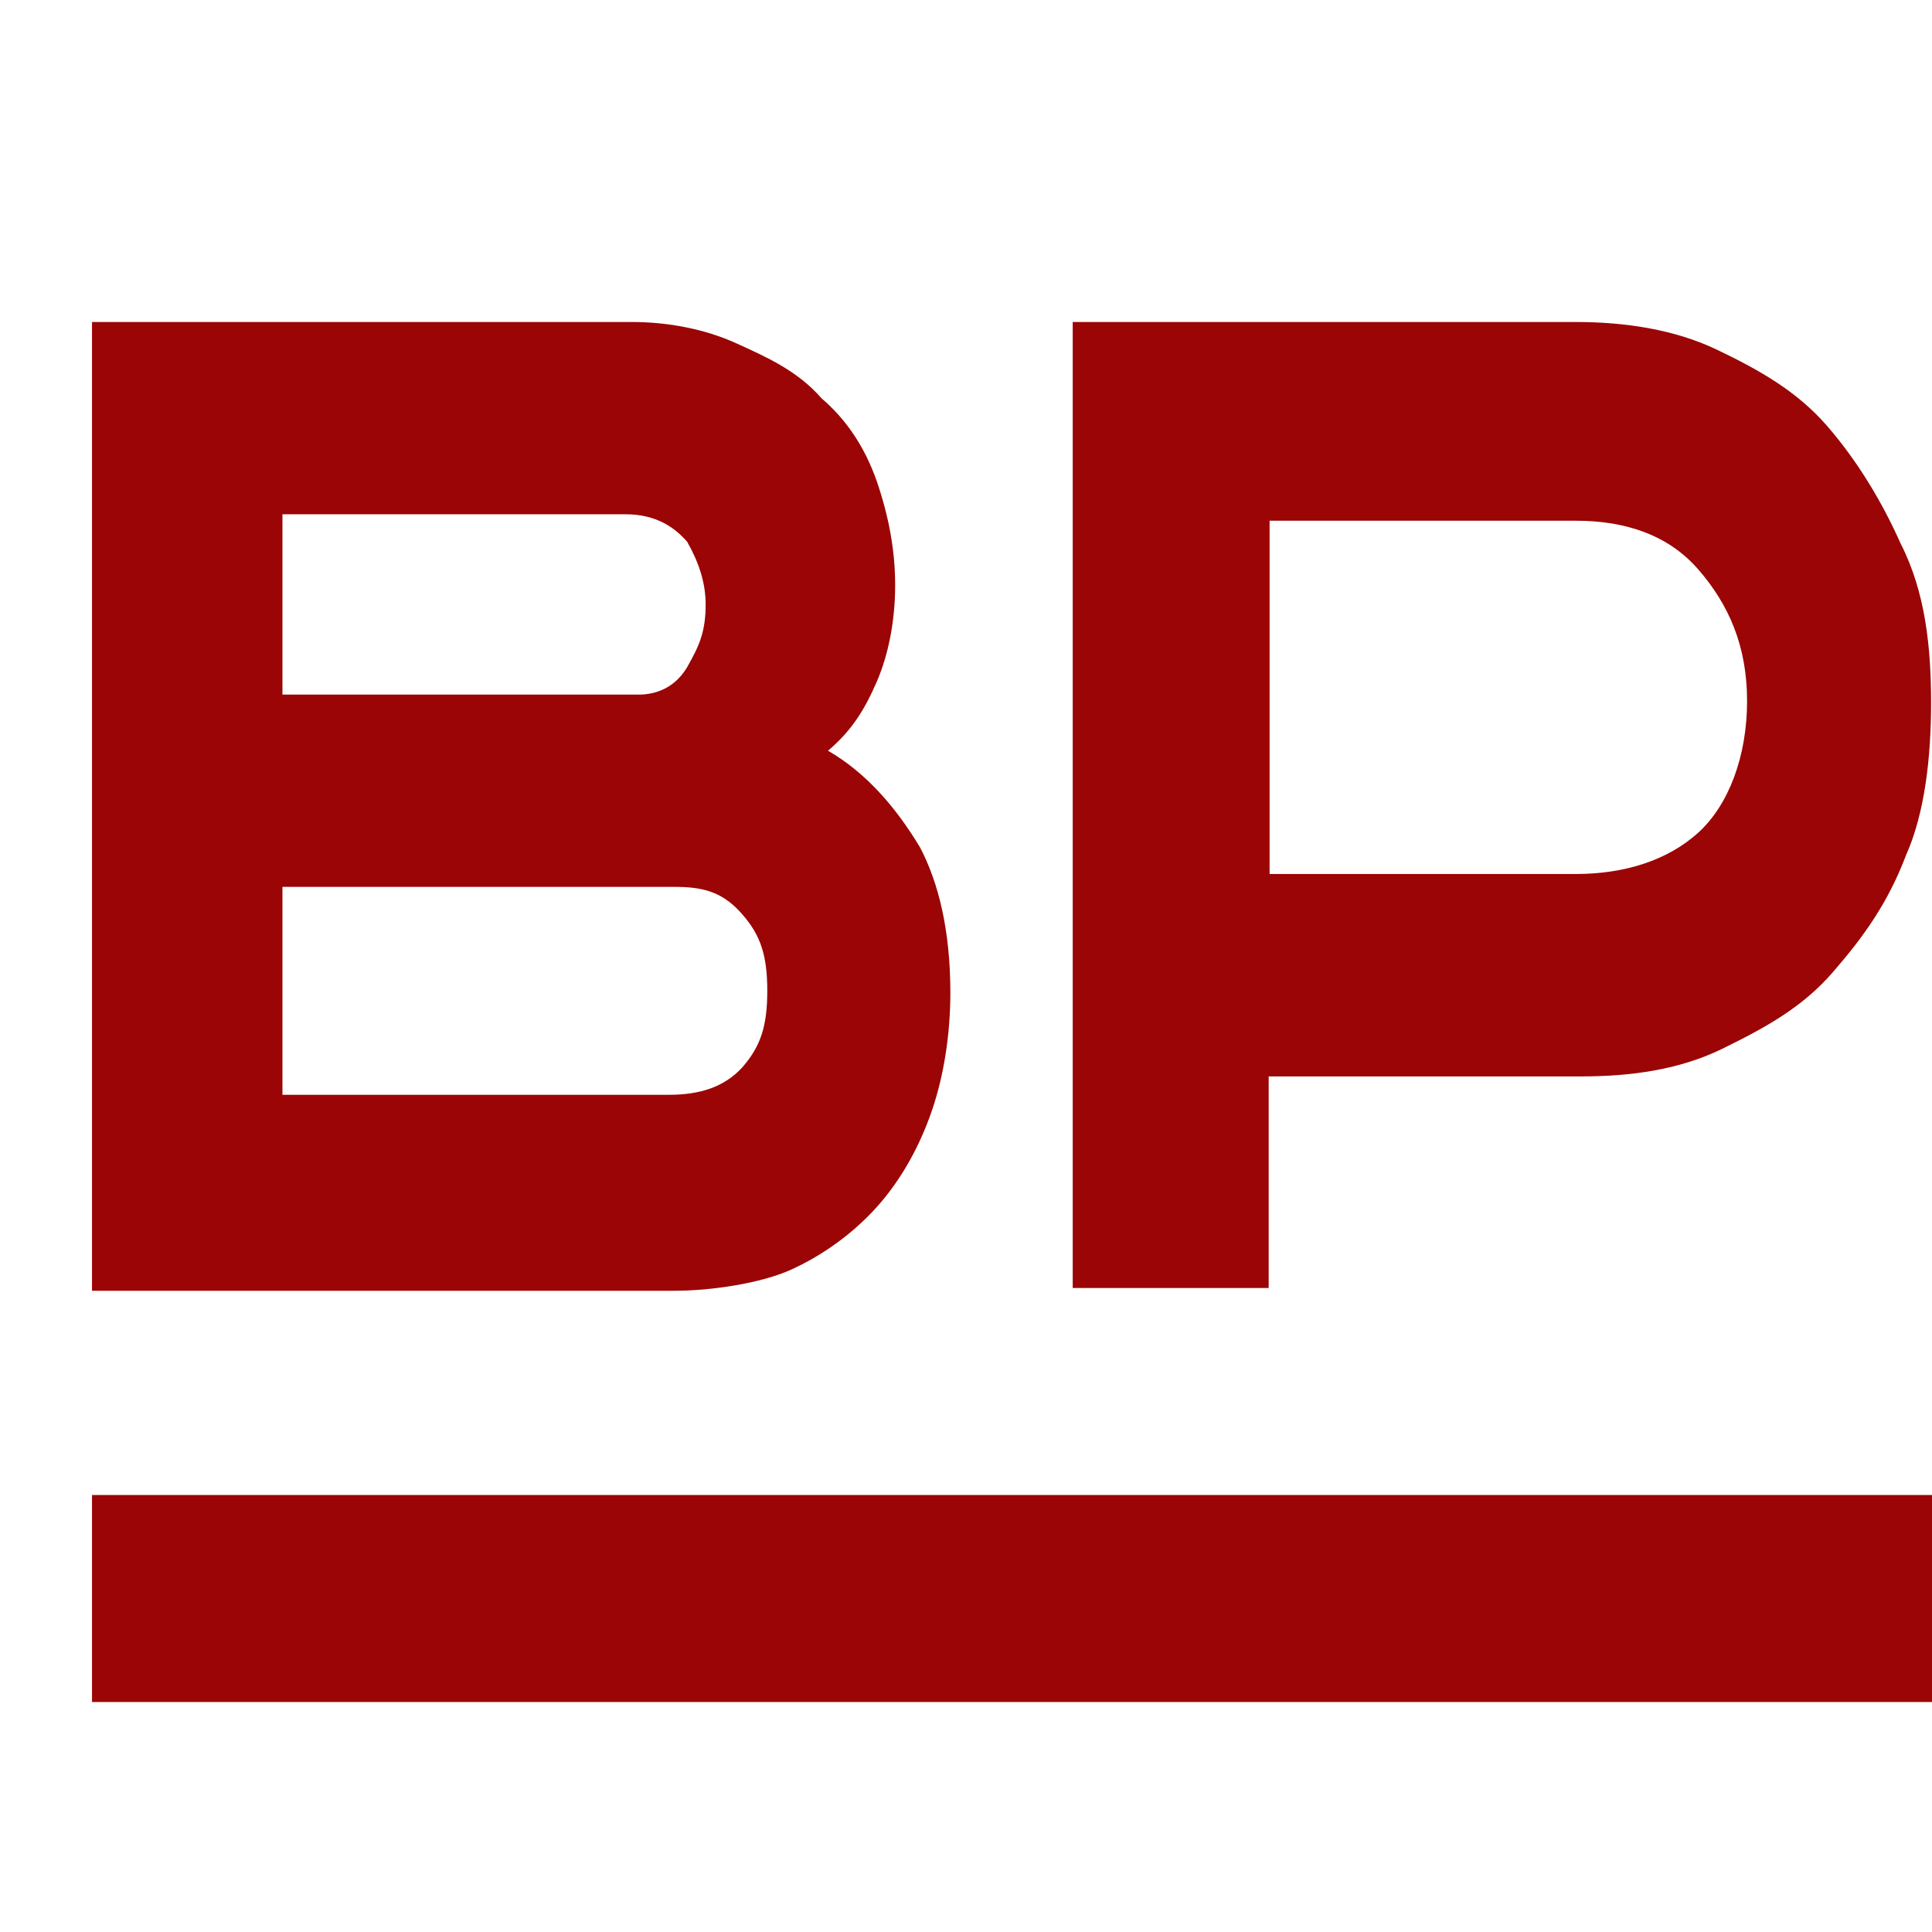 <svg width="128" height="128" xmlns="http://www.w3.org/2000/svg" viewBox="-10 -10 210 210" style="enable-background:new 0 0 200 200" xml:space="preserve">
<path fill="#9B0505" d="M58.7,25c4,0,8,0.8,11.3,2.3s6.7,3,9.3,6c2.7,2.3,4.7,5.3,6,9c1.3,3.8,2,7.5,2,11.3s-0.7,7.5-2,10.5
	c-1.3,3-2.7,5.3-5.3,7.5c4,2.3,7.3,6,10,10.5c2,3.8,3.3,9,3.3,15.8c0,4.5-0.7,9-2,12.8c-1.3,3.8-3.3,7.5-6,10.5
	c-2.7,3-6,5.3-9.3,6.8c-3.3,1.5-8.7,2.3-12.7,2.3H0V25H58.7z M20.7,65.5h38.7c2,0,4-0.8,5.3-3c1.3-2.3,2-3.8,2-6.8
	c0-2.3-0.7-4.5-2-6.8c-1.3-1.5-3.3-3-6.7-3H20.7C20.7,46,20.7,65.5,20.7,65.5z M20.7,109h42c3.3,0,6-0.8,8-3c2-2.3,2.7-4.5,2.7-8.3
	s-0.7-6-2.7-8.3c-2-2.3-4-3-7.3-3H20.7V109z M161.3,25c5.3,0,10.7,0.8,15.3,3s8.7,4.5,12,8.3c3.3,3.8,6,8.3,8,12.8
	c2.7,5.3,3.3,11.3,3.3,17.3s-0.7,12-2.7,16.5c-2,5.3-4.7,9-8,12.8s-7.3,6-12,8.3c-4.7,2.3-10,3-15.3,3h-34V130h-21.3V25H161.3z
	 M128,85h33.3c5.3,0,10-1.5,13.3-4.5s5.3-8.3,5.3-14.3s-2-10.5-5.3-14.3s-8-5.3-13.3-5.3H128V85z M0,152.5h200V175H0V152.5z"/>
</svg>
